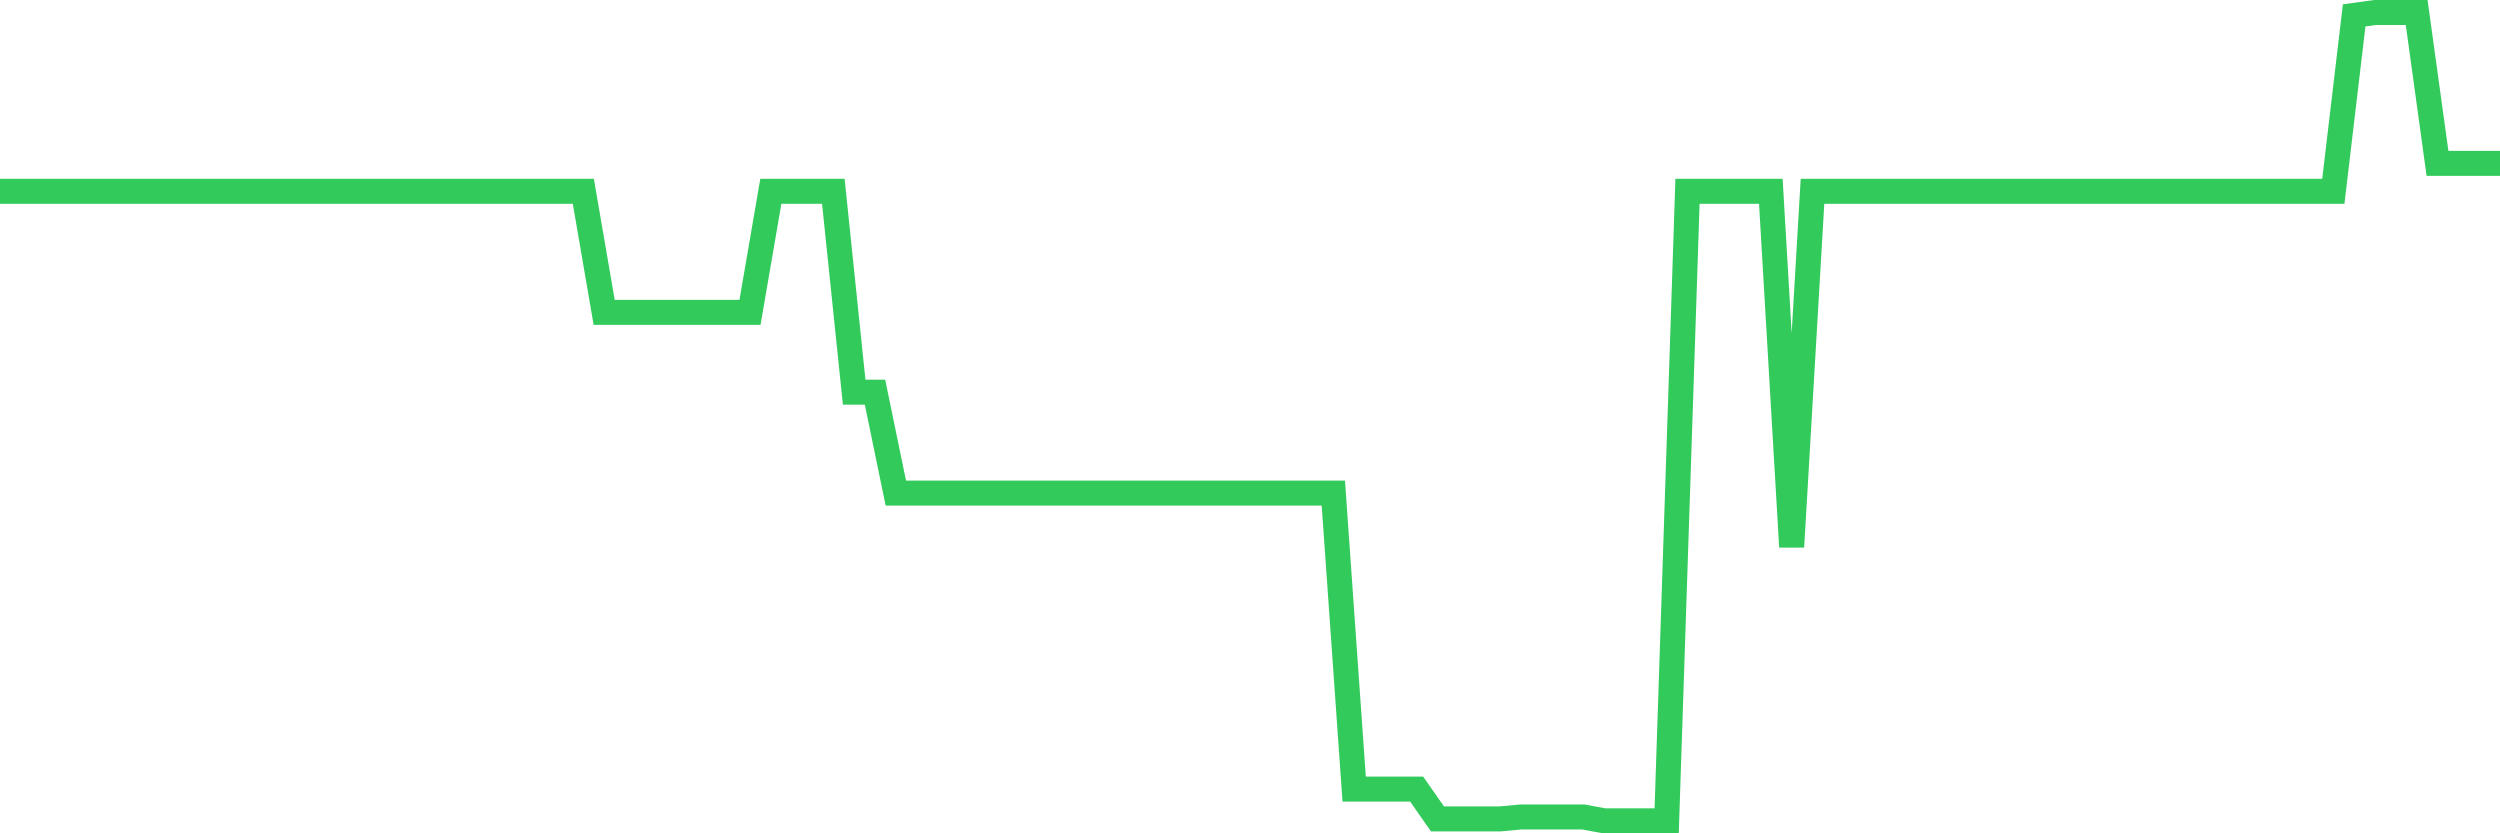 <svg
  xmlns="http://www.w3.org/2000/svg"
  xmlns:xlink="http://www.w3.org/1999/xlink"
  width="120"
  height="40"
  viewBox="0 0 120 40"
  preserveAspectRatio="none"
>
  <polyline
    points="0,9.181 1,9.181 2,9.181 3,9.181 4,9.181 5,9.181 6,9.181 7,9.181 8,9.181 9,9.181 10,9.181 11,9.181 12,9.181 13,9.181 14,9.181 15,9.181 16,9.181 17,9.181 18,9.181 19,9.181 20,9.181 21,9.181 22,9.181 23,9.181 24,9.181 25,9.181 26,9.181 27,9.181 28,9.181 29,14.994 30,14.994 31,14.994 32,14.994 33,14.994 34,14.994 35,14.994 36,14.994 37,9.181 38,9.181 39,9.181 40,9.181 41,18.824 42,18.824 43,23.668 44,23.668 45,23.668 46,23.668 47,23.668 48,23.668 49,23.668 50,23.668 51,23.668 52,23.668 53,23.668 54,23.668 55,23.668 56,23.668 57,23.668 58,23.668 59,23.668 60,23.668 61,23.668 62,23.668 63,23.668 64,23.668 65,37.878 66,37.878 67,37.878 68,37.878 69,39.308 70,39.308 71,39.308 72,39.308 73,39.215 74,39.215 75,39.215 76,39.215 77,39.4 78,39.4 79,39.4 80,39.4 81,9.181 82,9.181 83,9.181 84,9.181 85,9.181 86,26.251 87,9.181 88,9.181 89,9.181 90,9.181 91,9.181 92,9.181 93,9.181 94,9.181 95,9.181 96,9.181 97,9.181 98,9.181 99,9.181 100,9.181 101,9.181 102,9.181 103,9.181 104,9.181 105,9.181 106,9.181 107,9.181 108,9.181 109,9.181 110,9.181 111,9.181 112,9.181 113,0.738 114,0.6 115,0.6 116,0.6 117,7.843 118,7.843 119,7.843 120,7.843"
    fill="none"
    stroke="#32ca5b"
    stroke-width="1.2"
  >
  </polyline>
</svg>